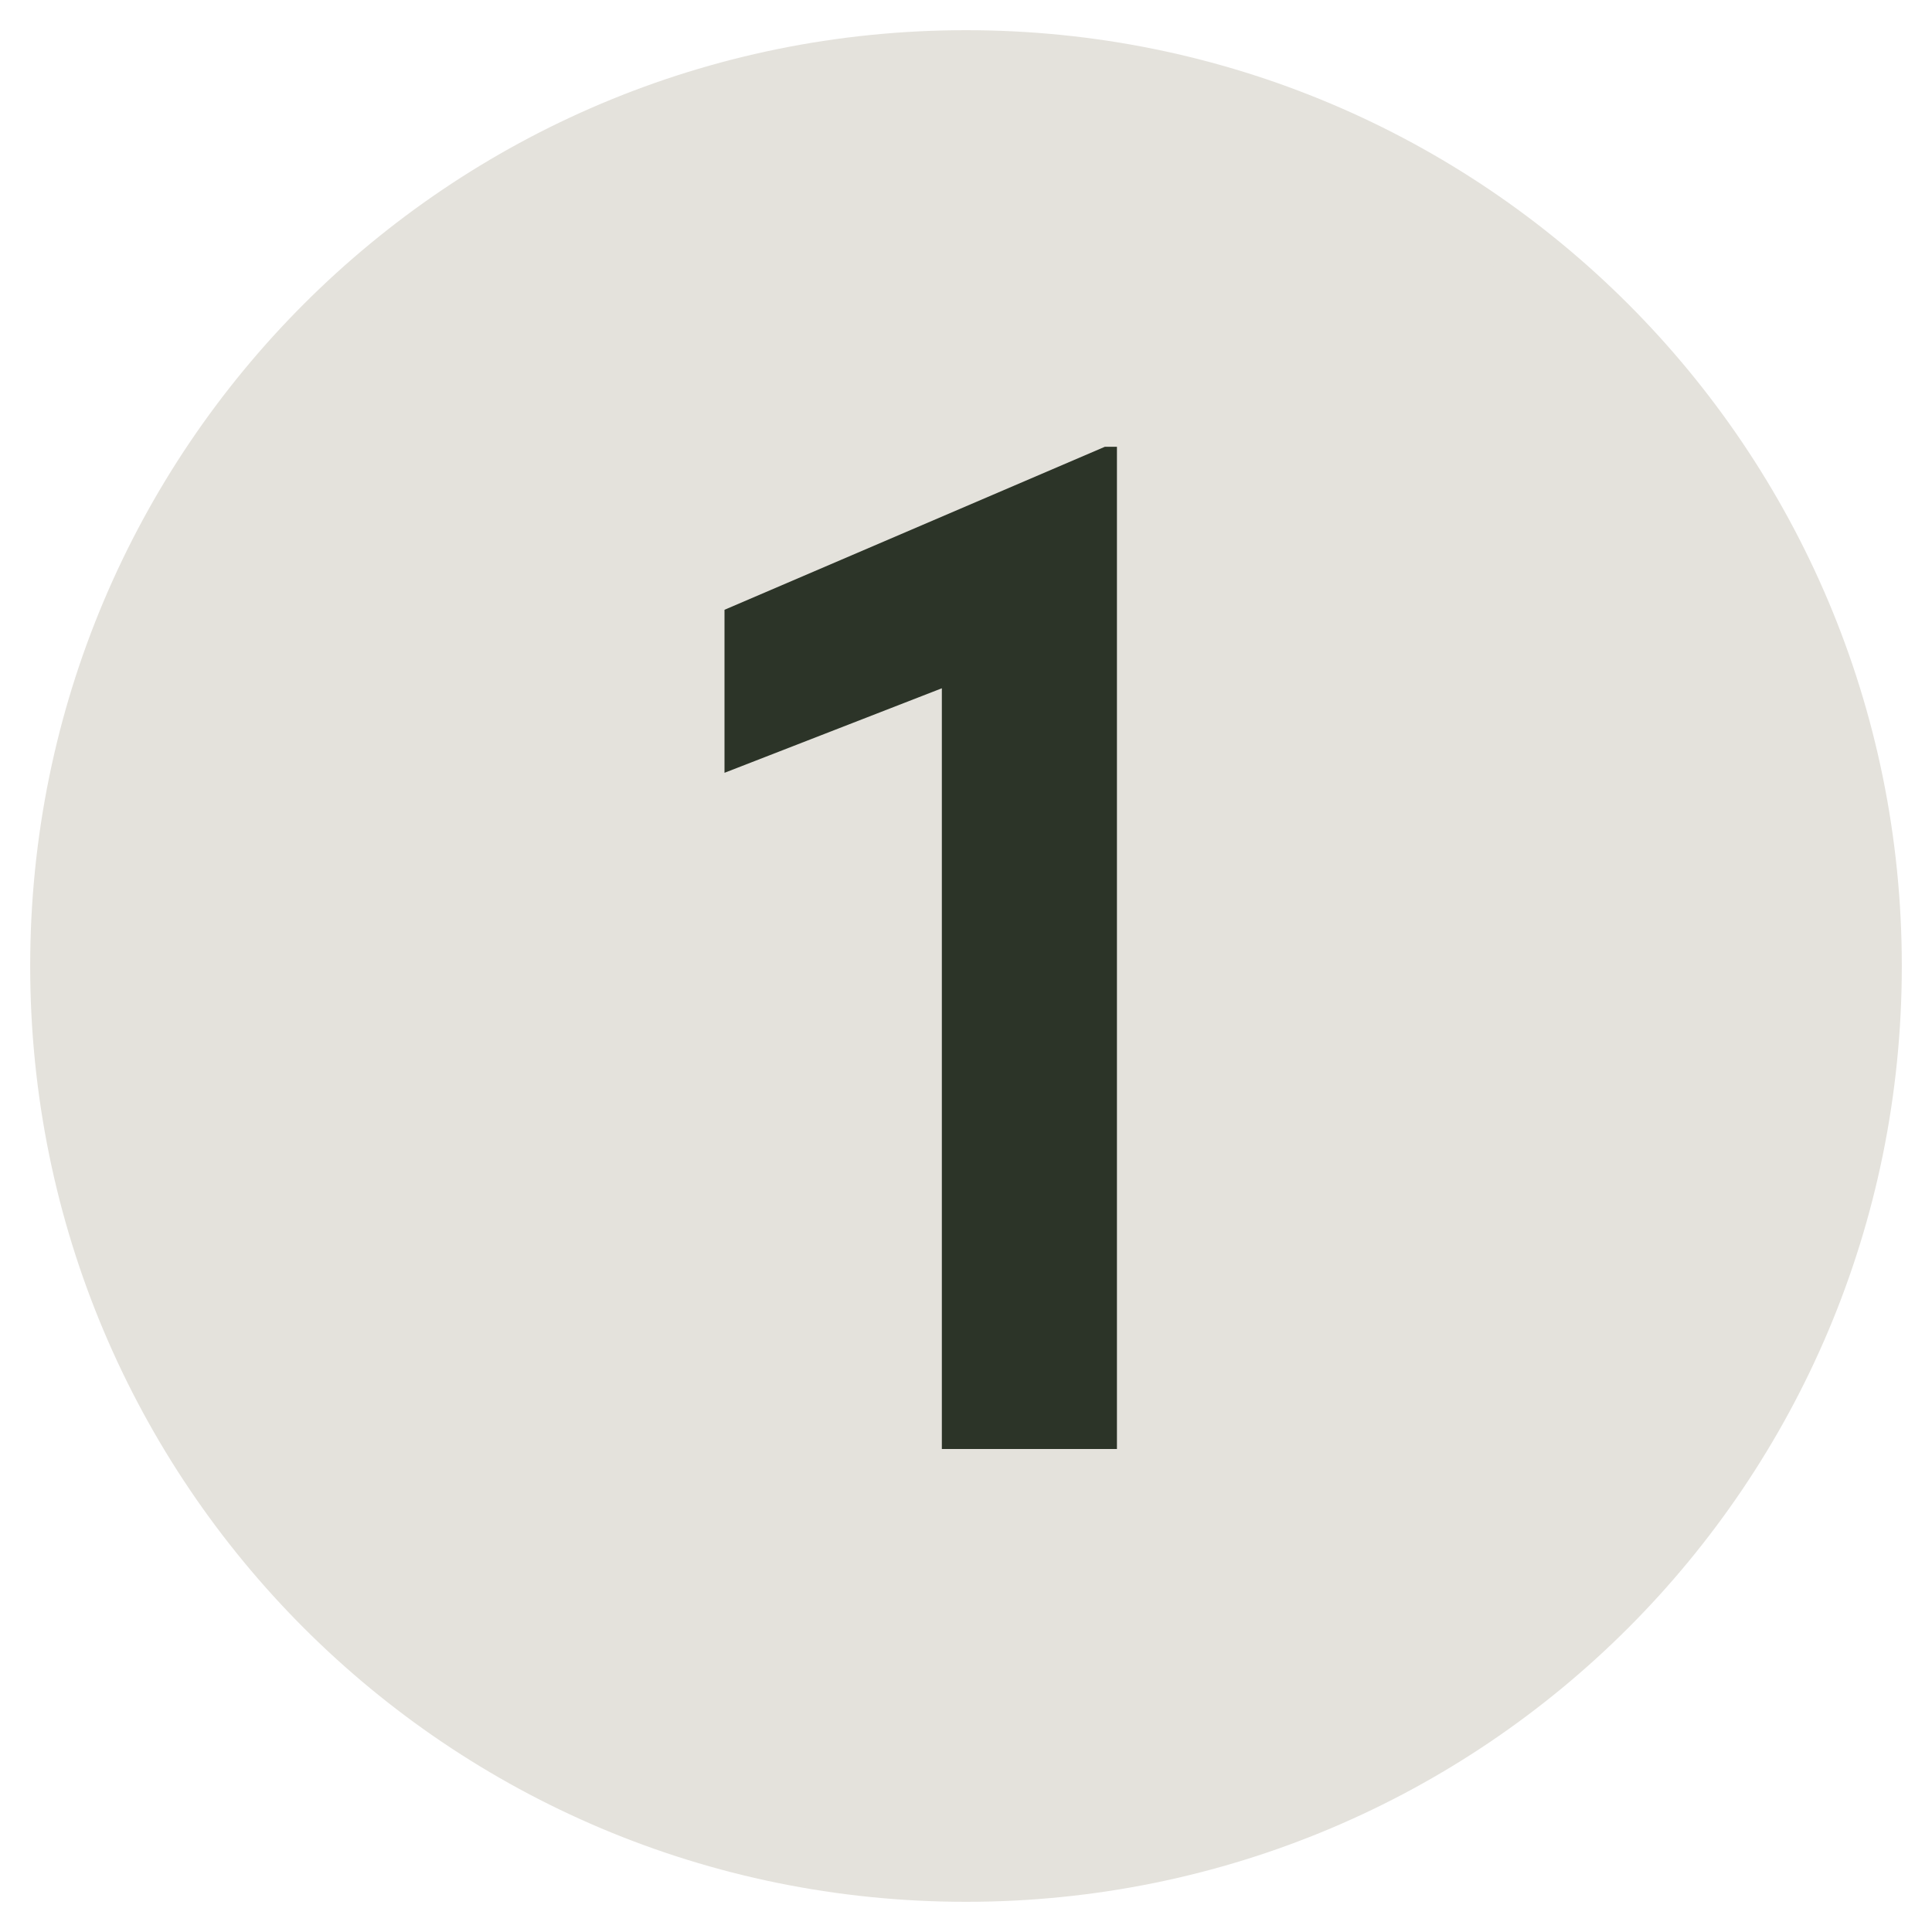 <svg version="1.2" xmlns="http://www.w3.org/2000/svg" viewBox="0 0 32 32" width="32" height="32">
	<title>Group-559</title>
	<style>
		.s0 { fill: #e4e2dc;stroke: #e4e2dc } 
		.s1 { fill: #2c3428 } 
	</style>
	<path id="Фигура 1" fill-rule="evenodd" class="s0" d="m16 31c-8.3 0-15-6.7-15-15 0-8.3 6.7-15 15-15 8.3 0 15 6.7 15 15 0 8.3-6.7 15-15 15z"/>
	<path class="s1" d="m18.3 7.4h0.2v16.6h-2.9v-12.6l-3.6 1.4v-2.7z"/>
</svg>